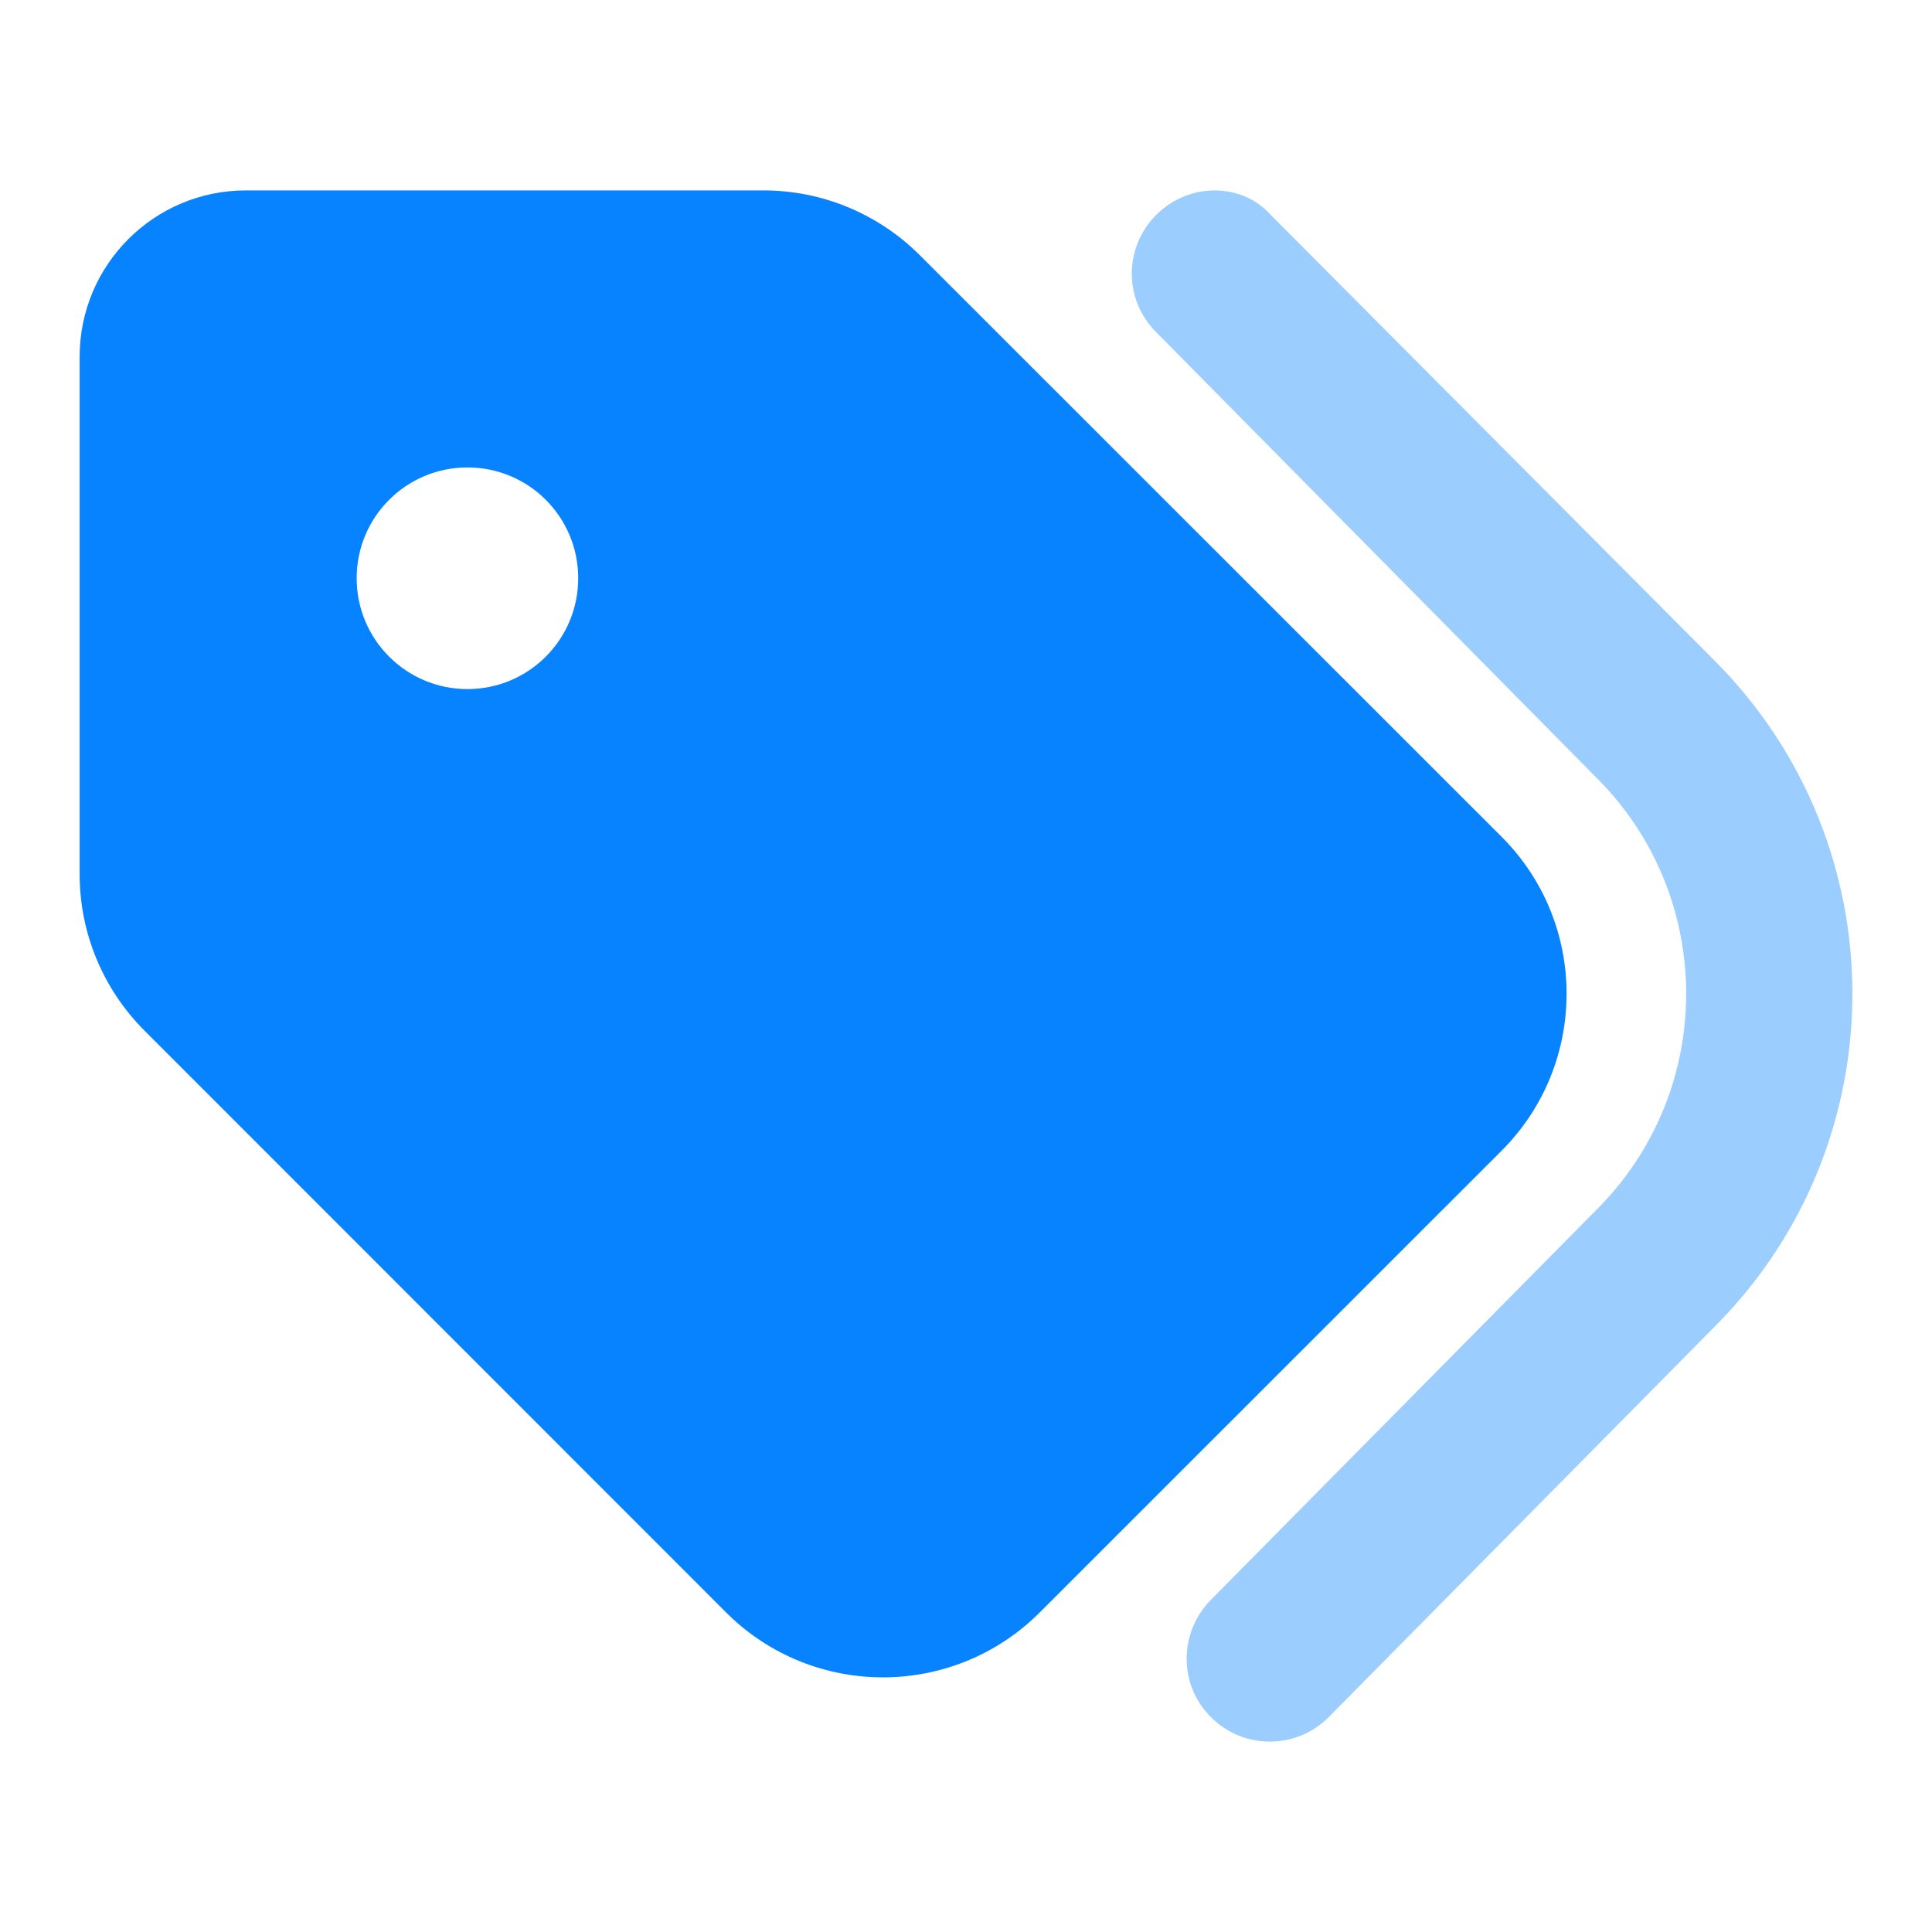 <svg width="18" height="18" viewBox="0 0 18 18" fill="none" xmlns="http://www.w3.org/2000/svg">
<g clip-path="url(#clip0_607_23947)">
<path d="M2.291 1.774H7.113C7.662 1.774 8.184 1.992 8.571 2.379L13.991 7.797C14.797 8.603 14.797 9.913 13.991 10.72L9.687 15.023C8.881 15.829 7.571 15.829 6.765 15.023L1.347 9.603C0.96 9.216 0.742 8.694 0.742 8.145V3.323C0.742 2.468 1.435 1.774 2.291 1.774ZM4.355 6.42C4.926 6.42 5.387 5.958 5.387 5.387C5.387 4.816 4.926 4.355 4.355 4.355C3.785 4.355 3.323 4.816 3.323 5.387C3.323 5.958 3.785 6.42 4.355 6.42Z" fill="#0783FF"/>
<path opacity="0.4" d="M10.777 1.998C11.08 1.697 11.57 1.7 11.841 2.004L15.993 6.174C17.68 7.884 17.68 10.633 15.993 12.342L12.38 15.997C12.08 16.3 11.59 16.303 11.287 16.003C10.98 15.704 10.98 15.213 11.28 14.907L14.89 11.255C15.983 10.149 15.983 8.368 14.89 7.262L10.77 3.093C10.467 2.789 10.47 2.299 10.777 1.998Z" fill="#0783FF"/>
</g>
<defs>
<clipPath id="clip0_607_23947">
<rect width="16.516" height="16.516" fill="white" transform="translate(0.742 0.742)"/>
</clipPath>
</defs>
</svg>
